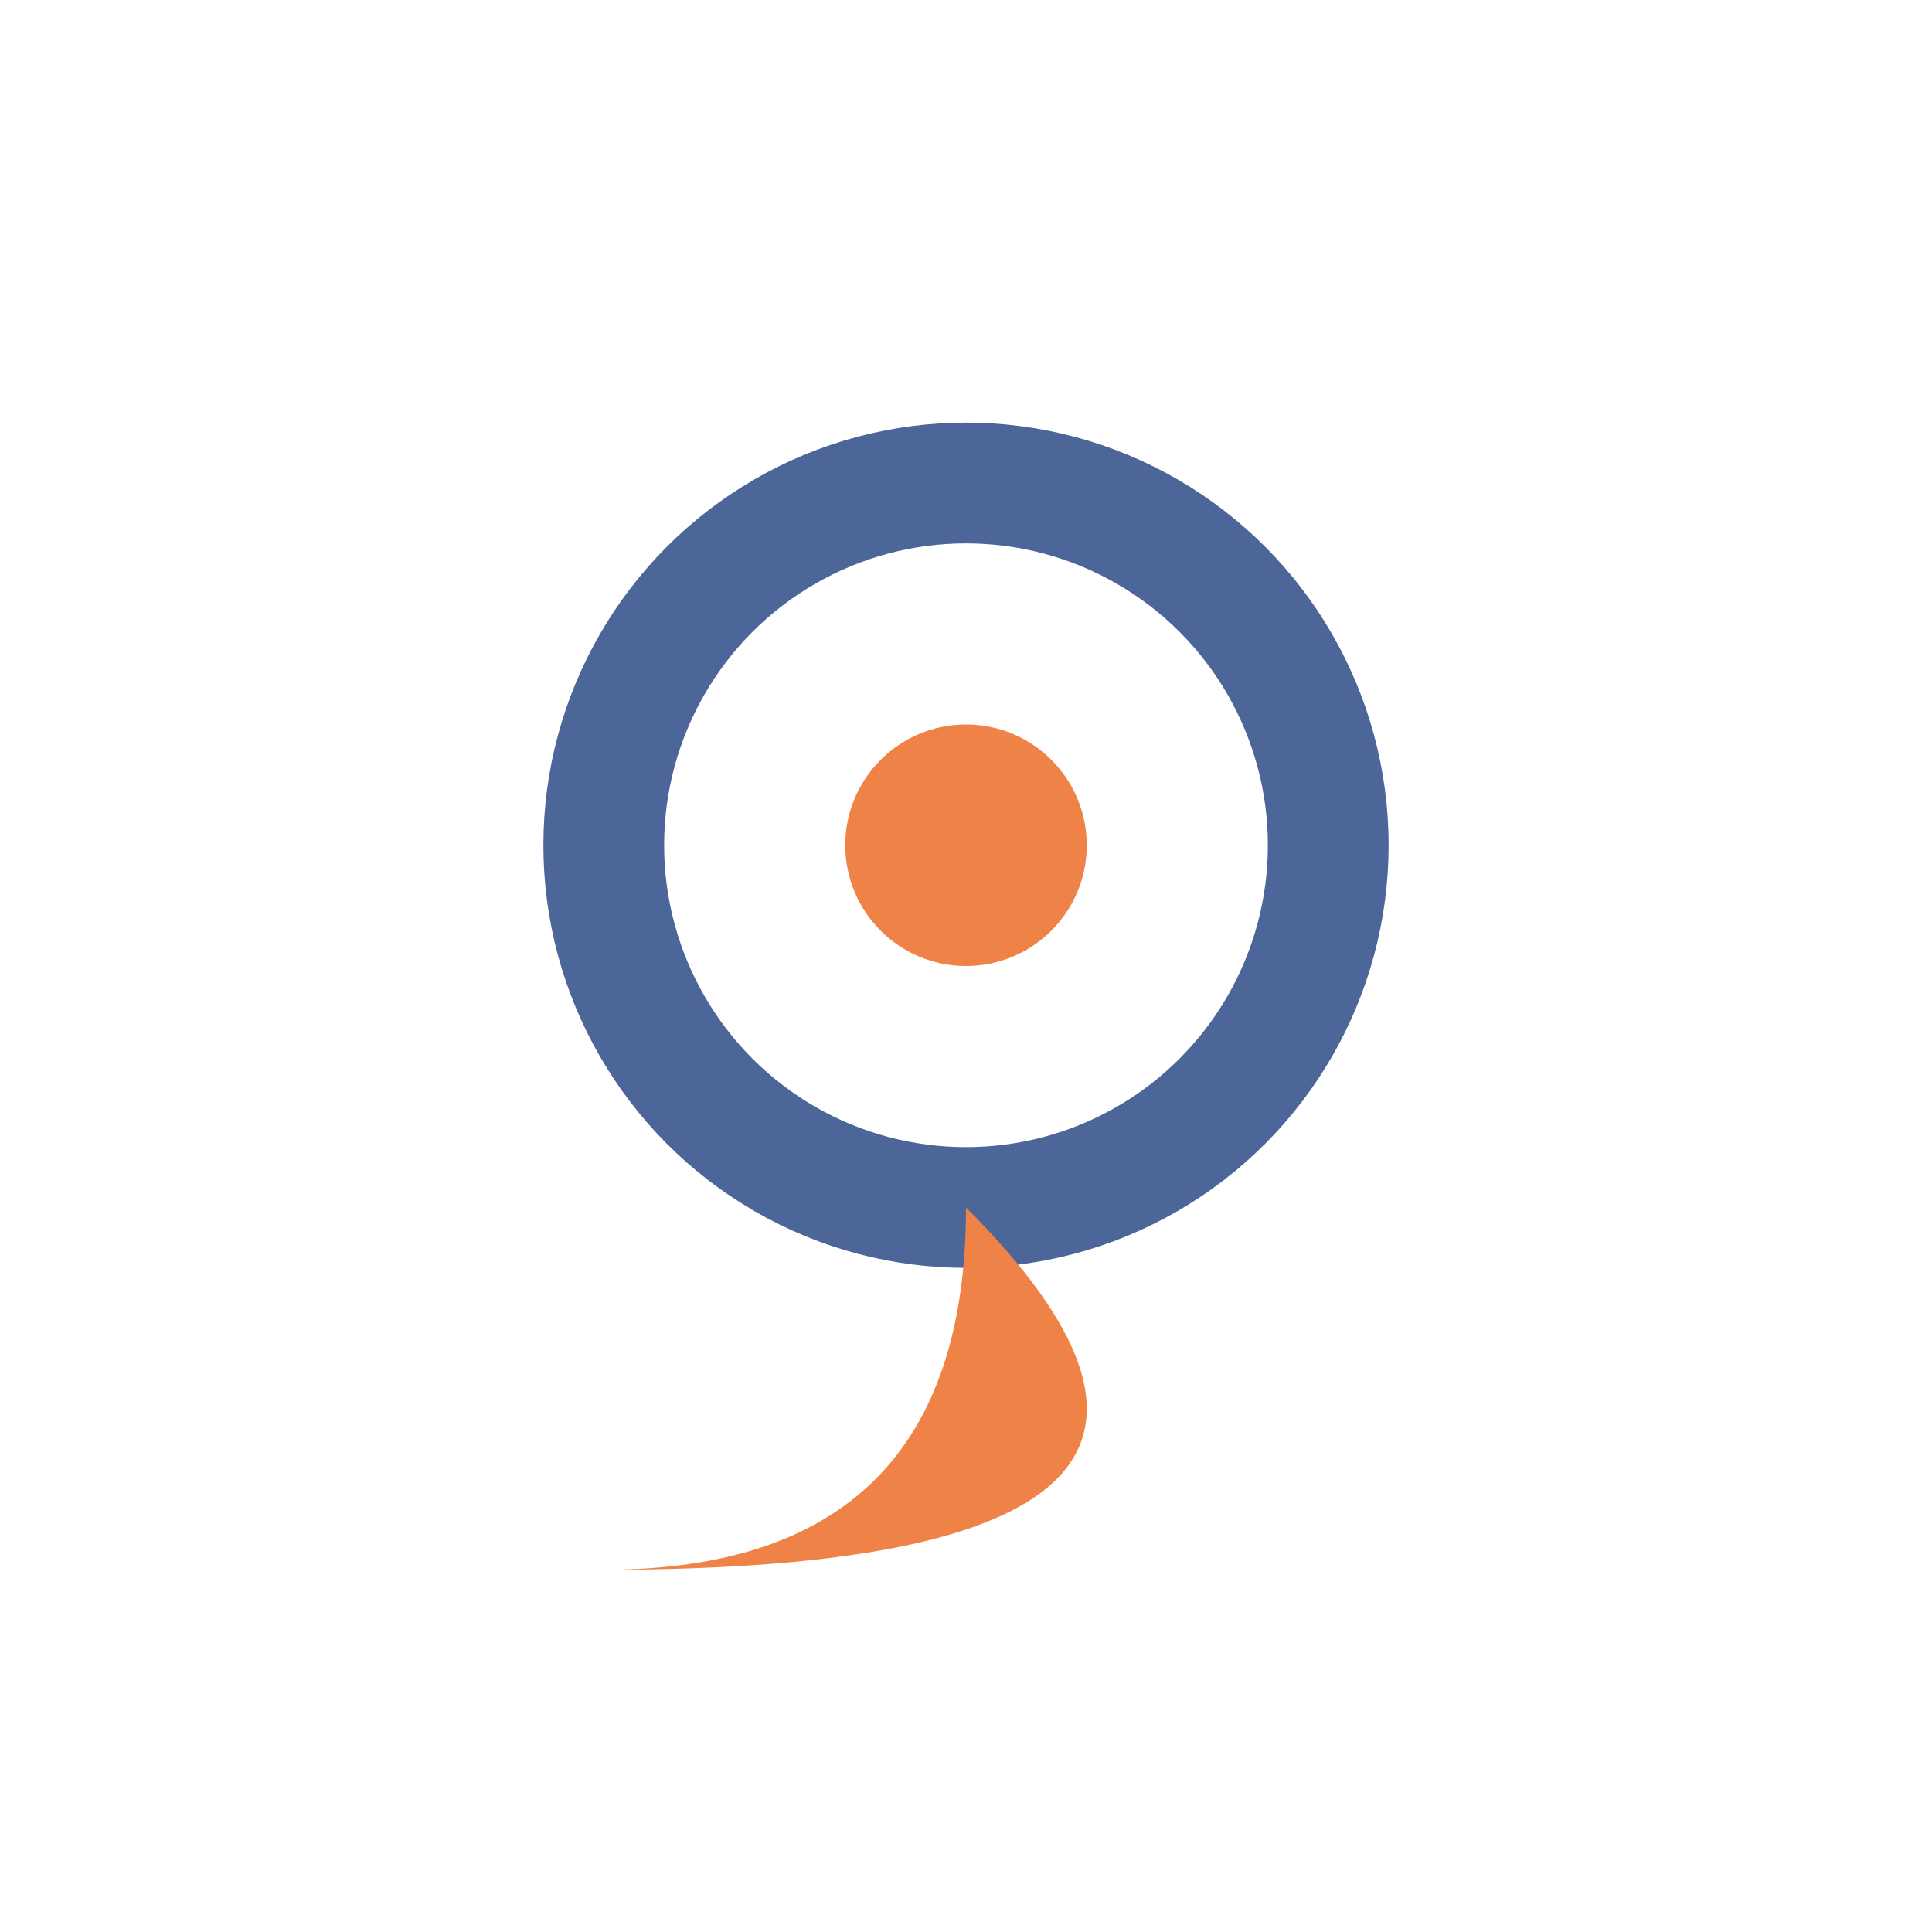 <?xml version="1.0" encoding="UTF-8"?>
<svg xmlns="http://www.w3.org/2000/svg" width="32" height="32" viewBox="0 0 32 32"><circle cx="16" cy="14" r="6" fill="none" stroke="#4D6699" stroke-width="2"/><path d="M16 20Q16 26 10 26Q22 26 16 20Z" fill="#EF8246"/><circle cx="16" cy="14" r="2" fill="#EF8246"/></svg>